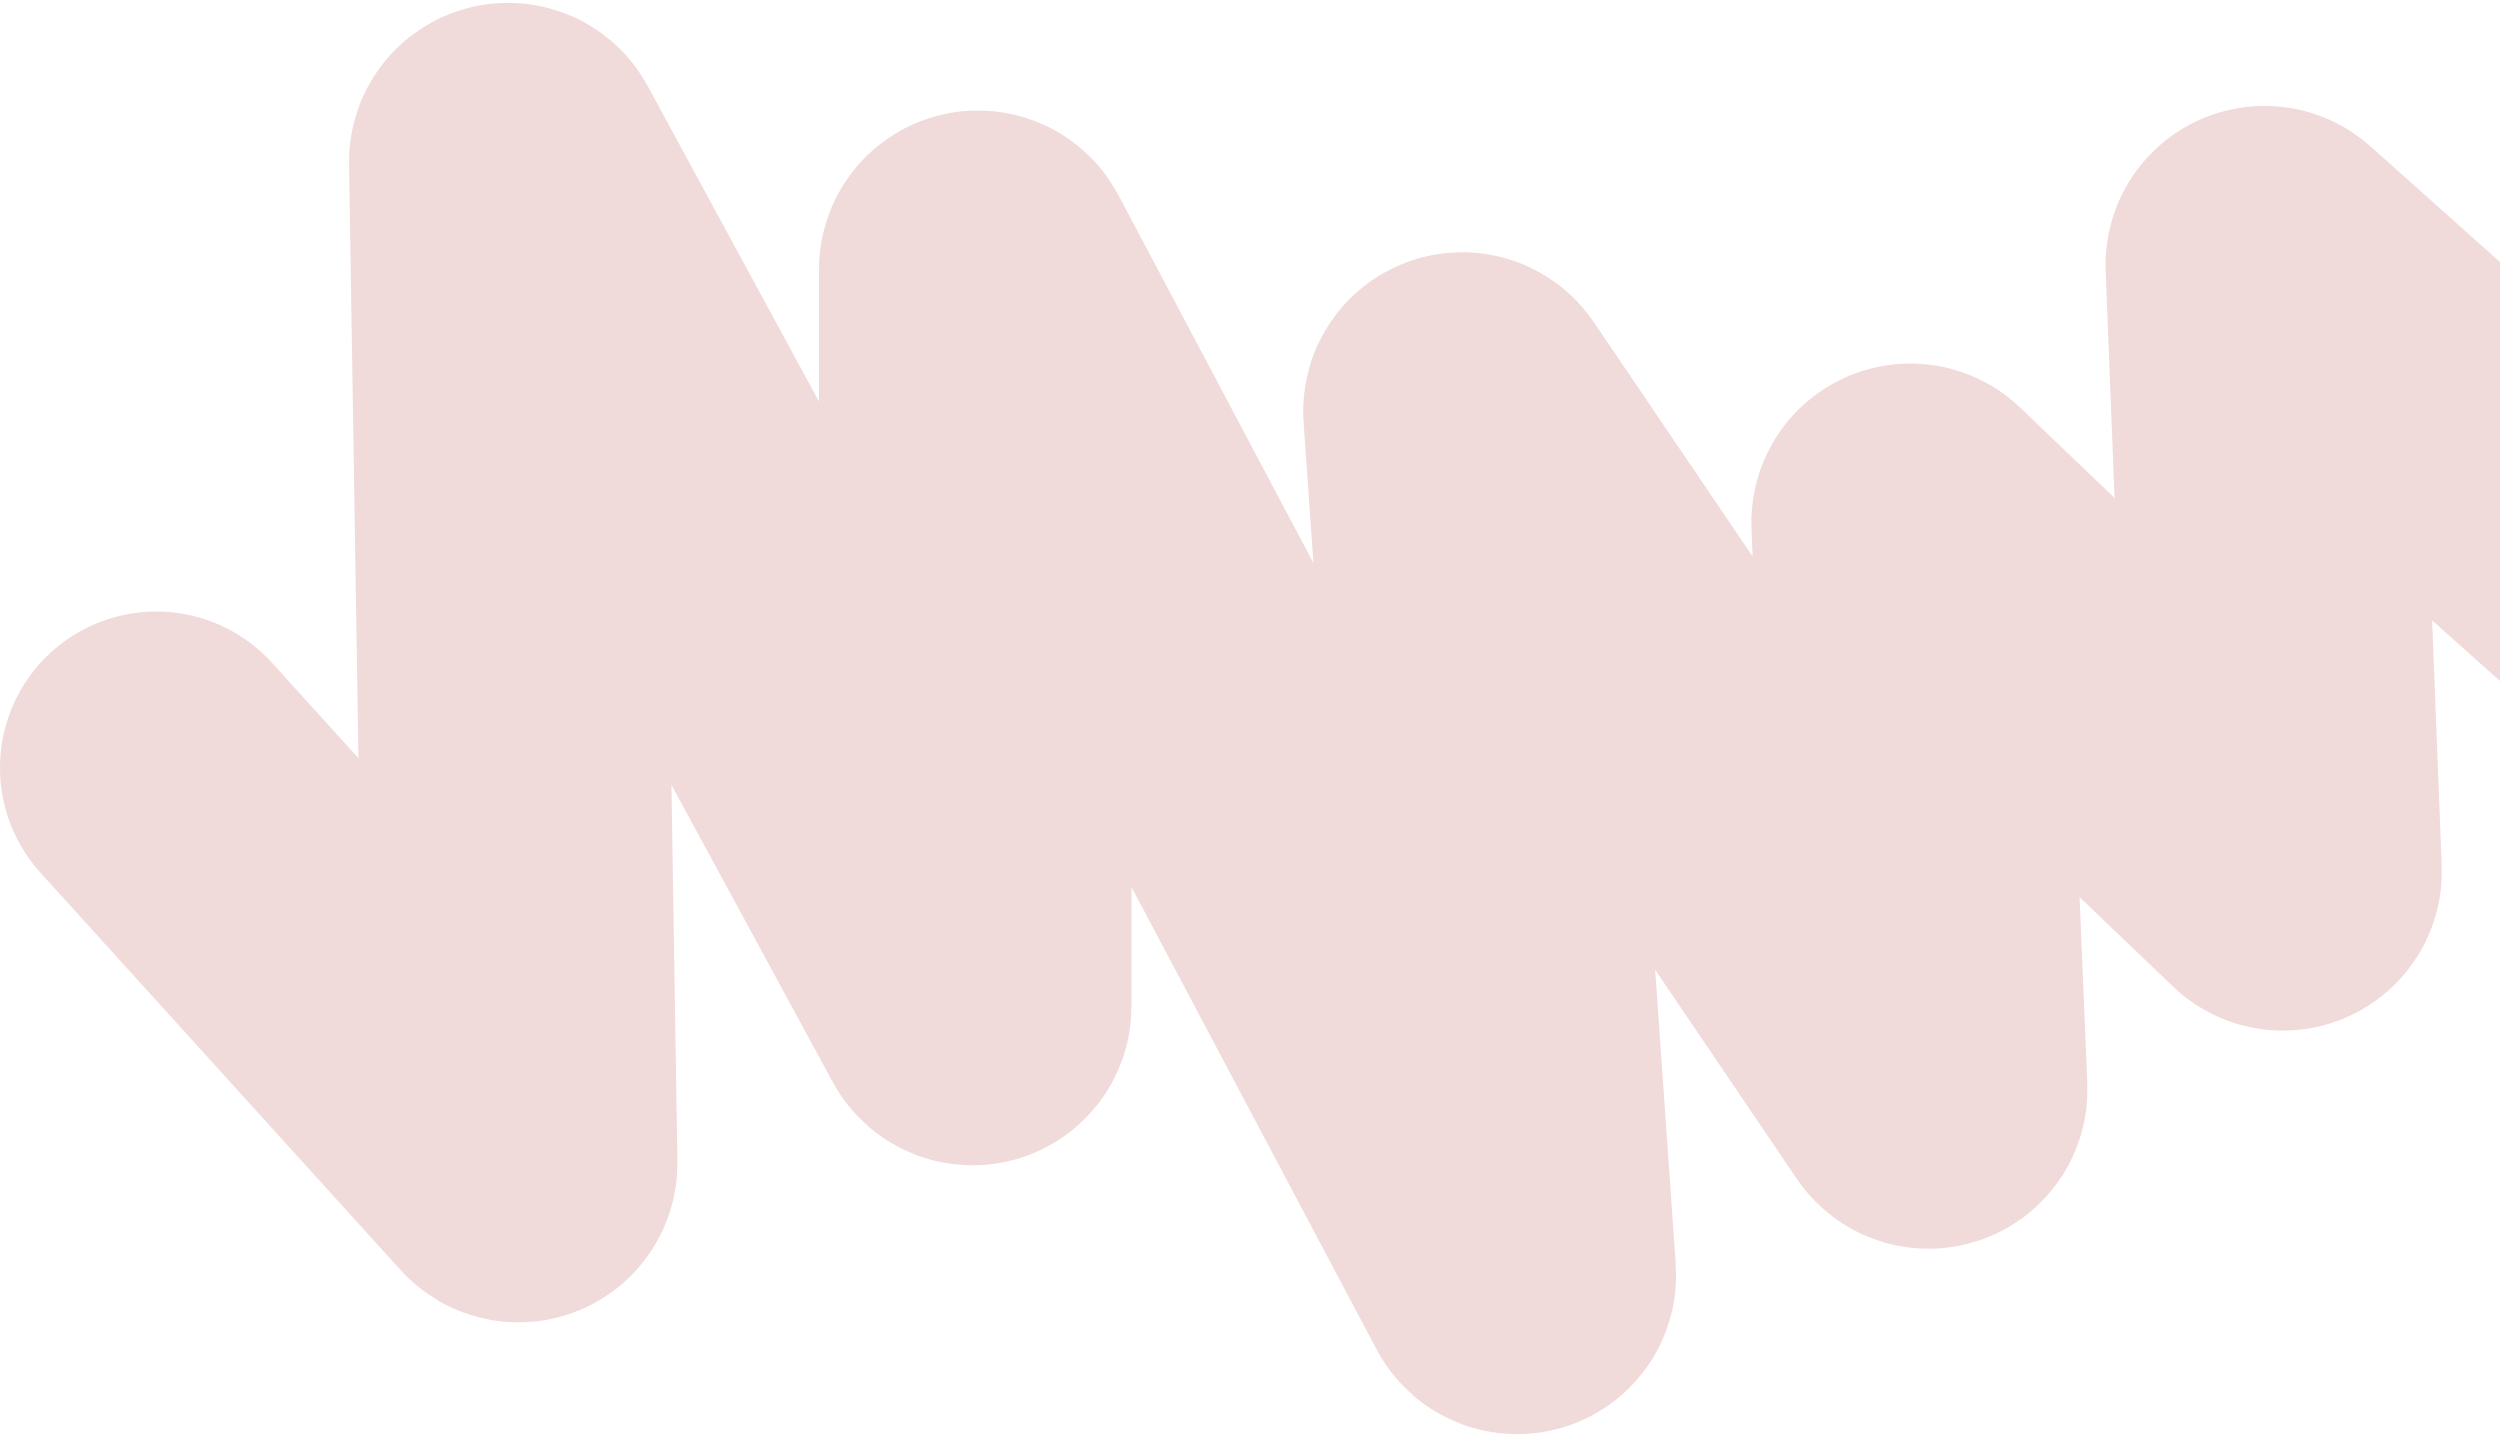 <?xml version="1.0" encoding="UTF-8"?> <svg xmlns="http://www.w3.org/2000/svg" width="928" height="533" viewBox="0 0 928 533" fill="none"><path d="M58 285L191.717 432.533C192.337 433.216 193.473 432.768 193.458 431.845L187.565 60.073C187.548 59.028 188.945 58.661 189.443 59.58L360.121 374.038C360.616 374.95 362 374.598 362 373.561V100.022C362 98.979 363.395 98.632 363.884 99.553L562.29 473.831C562.796 474.785 564.246 474.37 564.171 473.293L541.759 152.707C541.688 151.688 543.011 151.23 543.585 152.076L715.027 405.088C715.592 405.922 716.896 405.492 716.854 404.486L708.103 193.981C708.066 193.081 709.143 192.595 709.794 193.217L846.712 324.289C847.362 324.911 848.438 324.426 848.403 323.527L839.592 98.354C839.558 97.472 840.599 96.981 841.257 97.569L989 229.5" stroke="#F0DADA" stroke-width="116" stroke-linecap="round"></path></svg> 